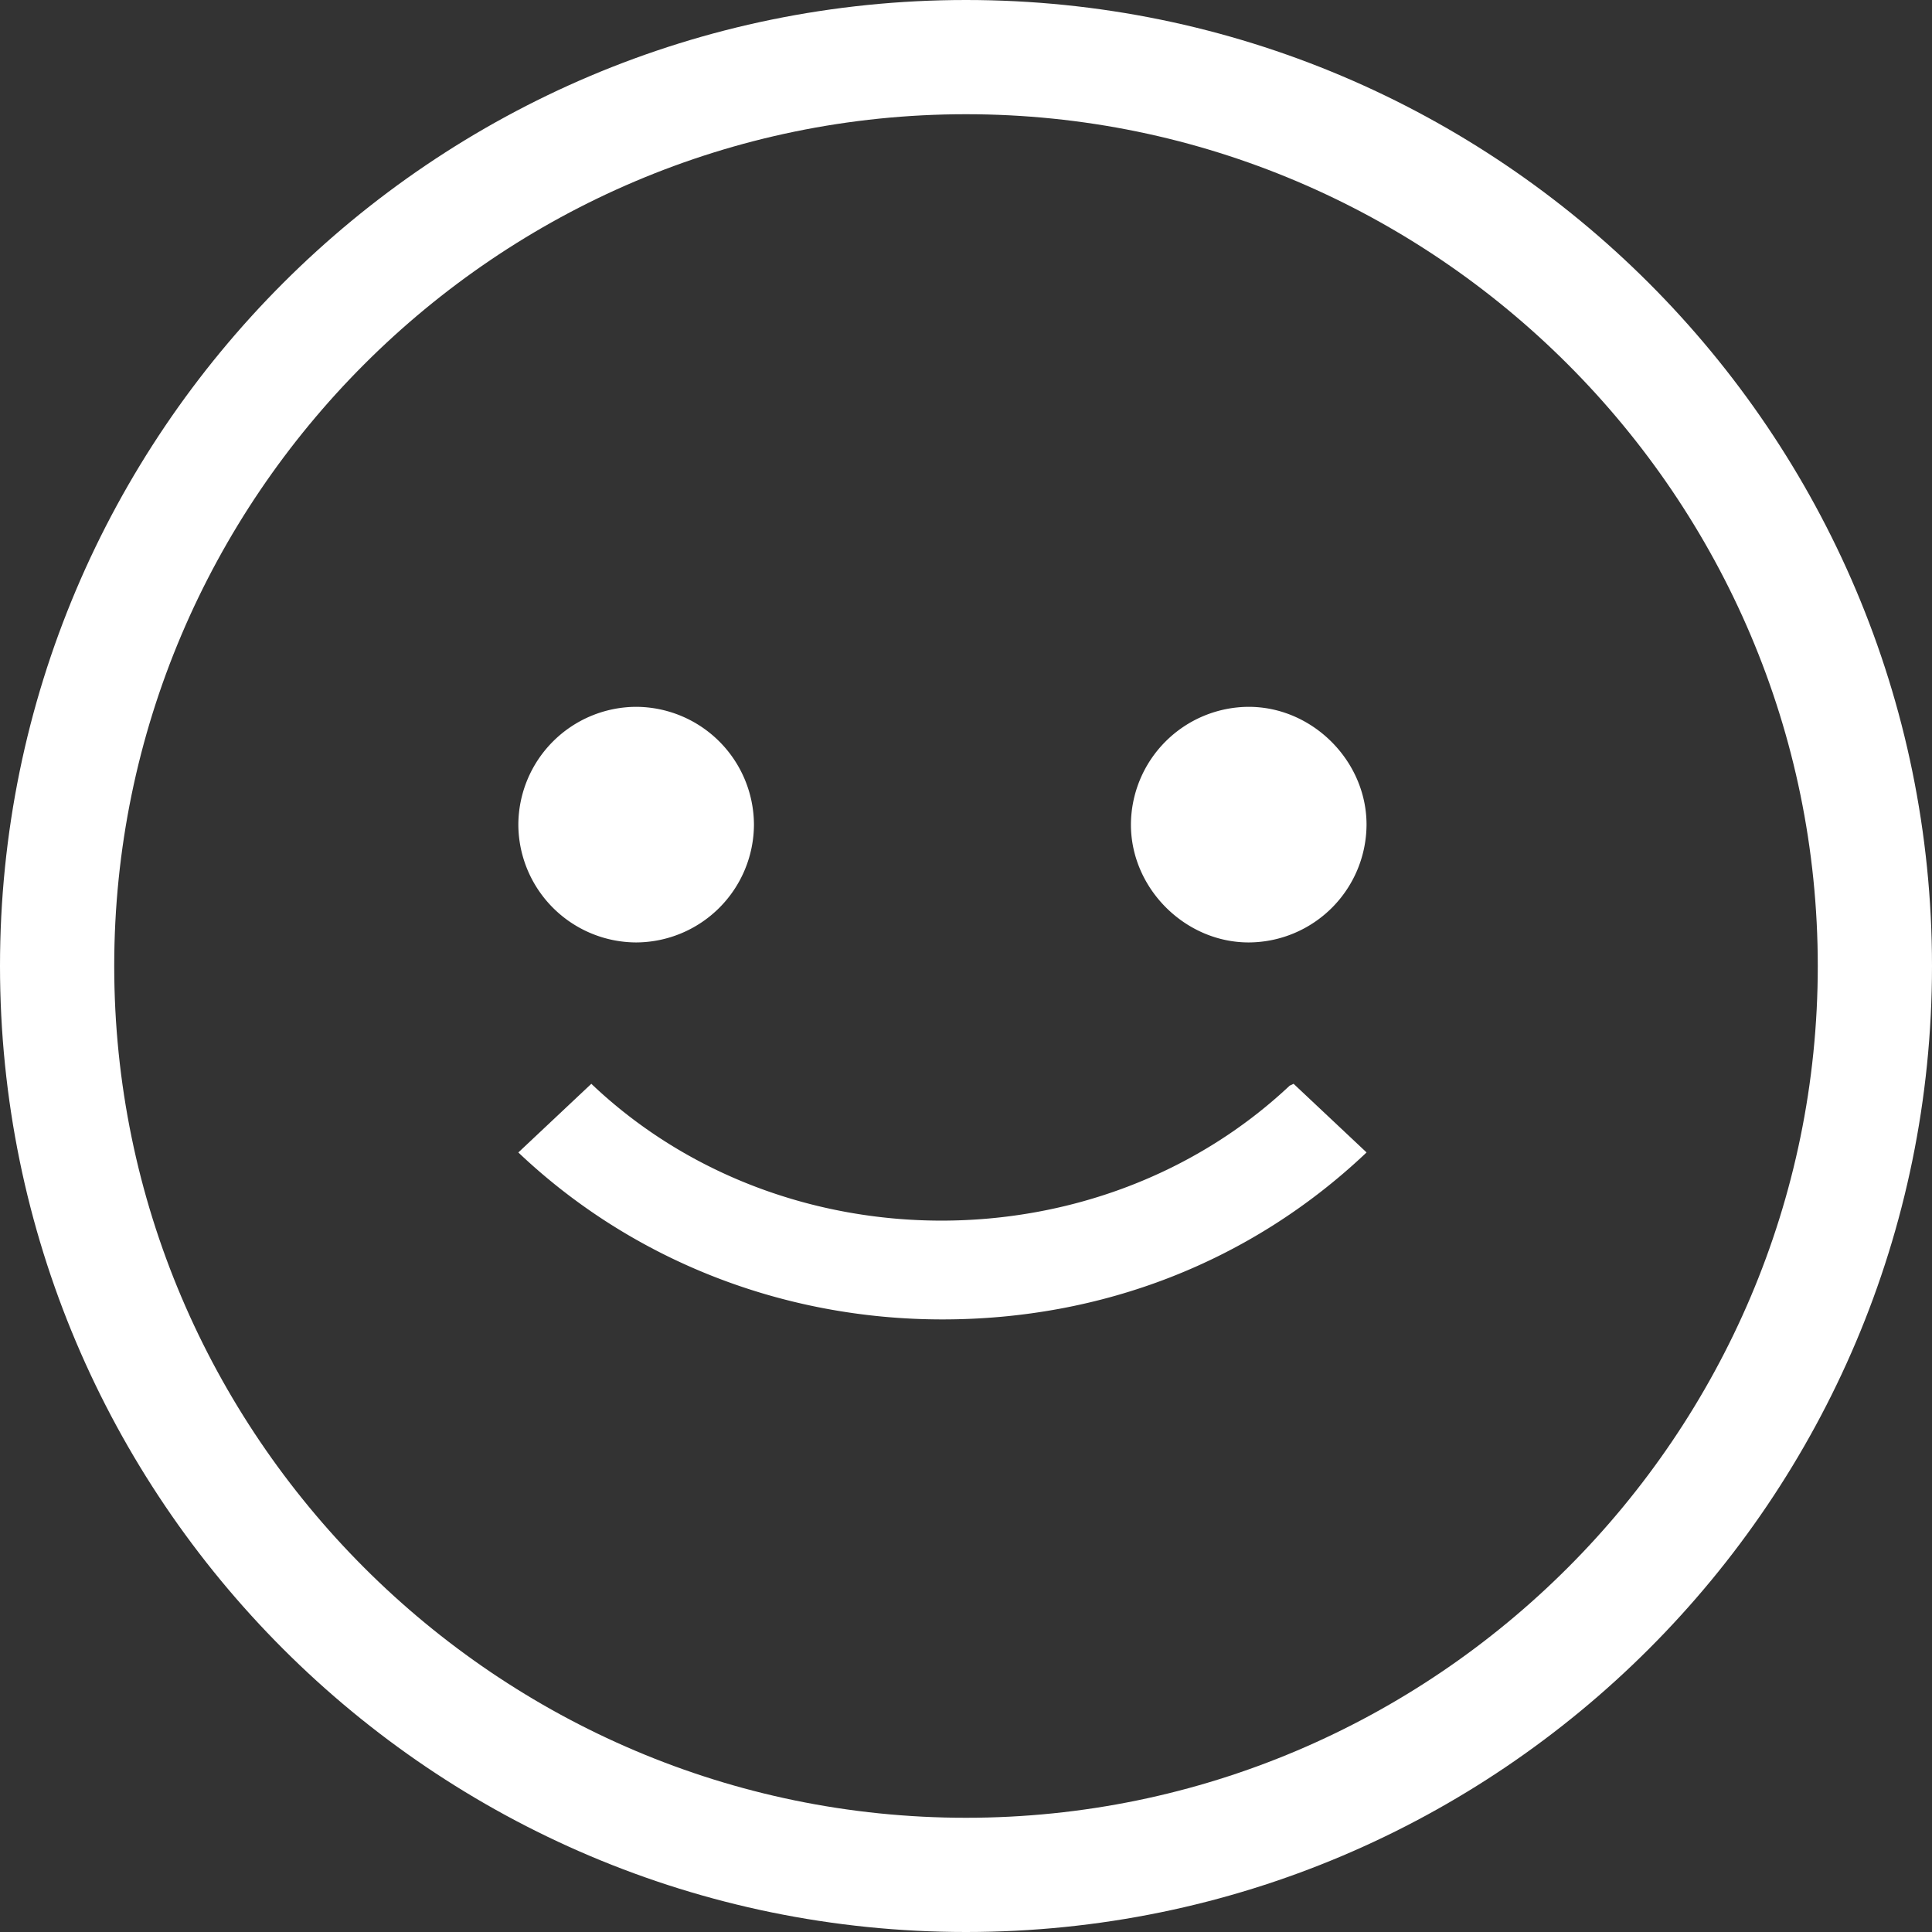 <svg xmlns="http://www.w3.org/2000/svg" width="41" height="41" viewBox="0 0 41 41">
    <rect x="0" y="0" width="41" height="41" fill="#333333" stroke="none"/>
    <g fill="#FFF" fill-rule="evenodd">
        <path d="M38.576 20.5c0 9.952-8.124 18.076-18.076 18.076S2.424 30.452 2.424 20.5 10.548 2.424 20.5 2.424 38.576 10.548 38.576 20.5M20.5 0C9.187 0 0 9.187 0 20.5S9.187 41 20.5 41 41 31.813 41 20.5 31.813 0 20.5 0"/>
        <path d="M13.5 20a2.51 2.51 0 0 0 2.5-2.5 2.51 2.51 0 0 0-2.5-2.5 2.51 2.51 0 0 0-2.5 2.5 2.51 2.51 0 0 0 2.5 2.5M26.5 20a2.51 2.51 0 0 0 2.5-2.5c0-1.352-1.147-2.5-2.5-2.5a2.51 2.51 0 0 0-2.5 2.5c0 1.352 1.147 2.5 2.5 2.5M27.368 23.04c-4.06 3.818-10.717 3.818-14.777 0l-.042-.04L11 24.457l.042.04C13.428 26.74 16.609 28 20 28s6.53-1.22 8.959-3.504l.041-.04L27.452 23l-.084.04z"/>
    </g>
</svg>
